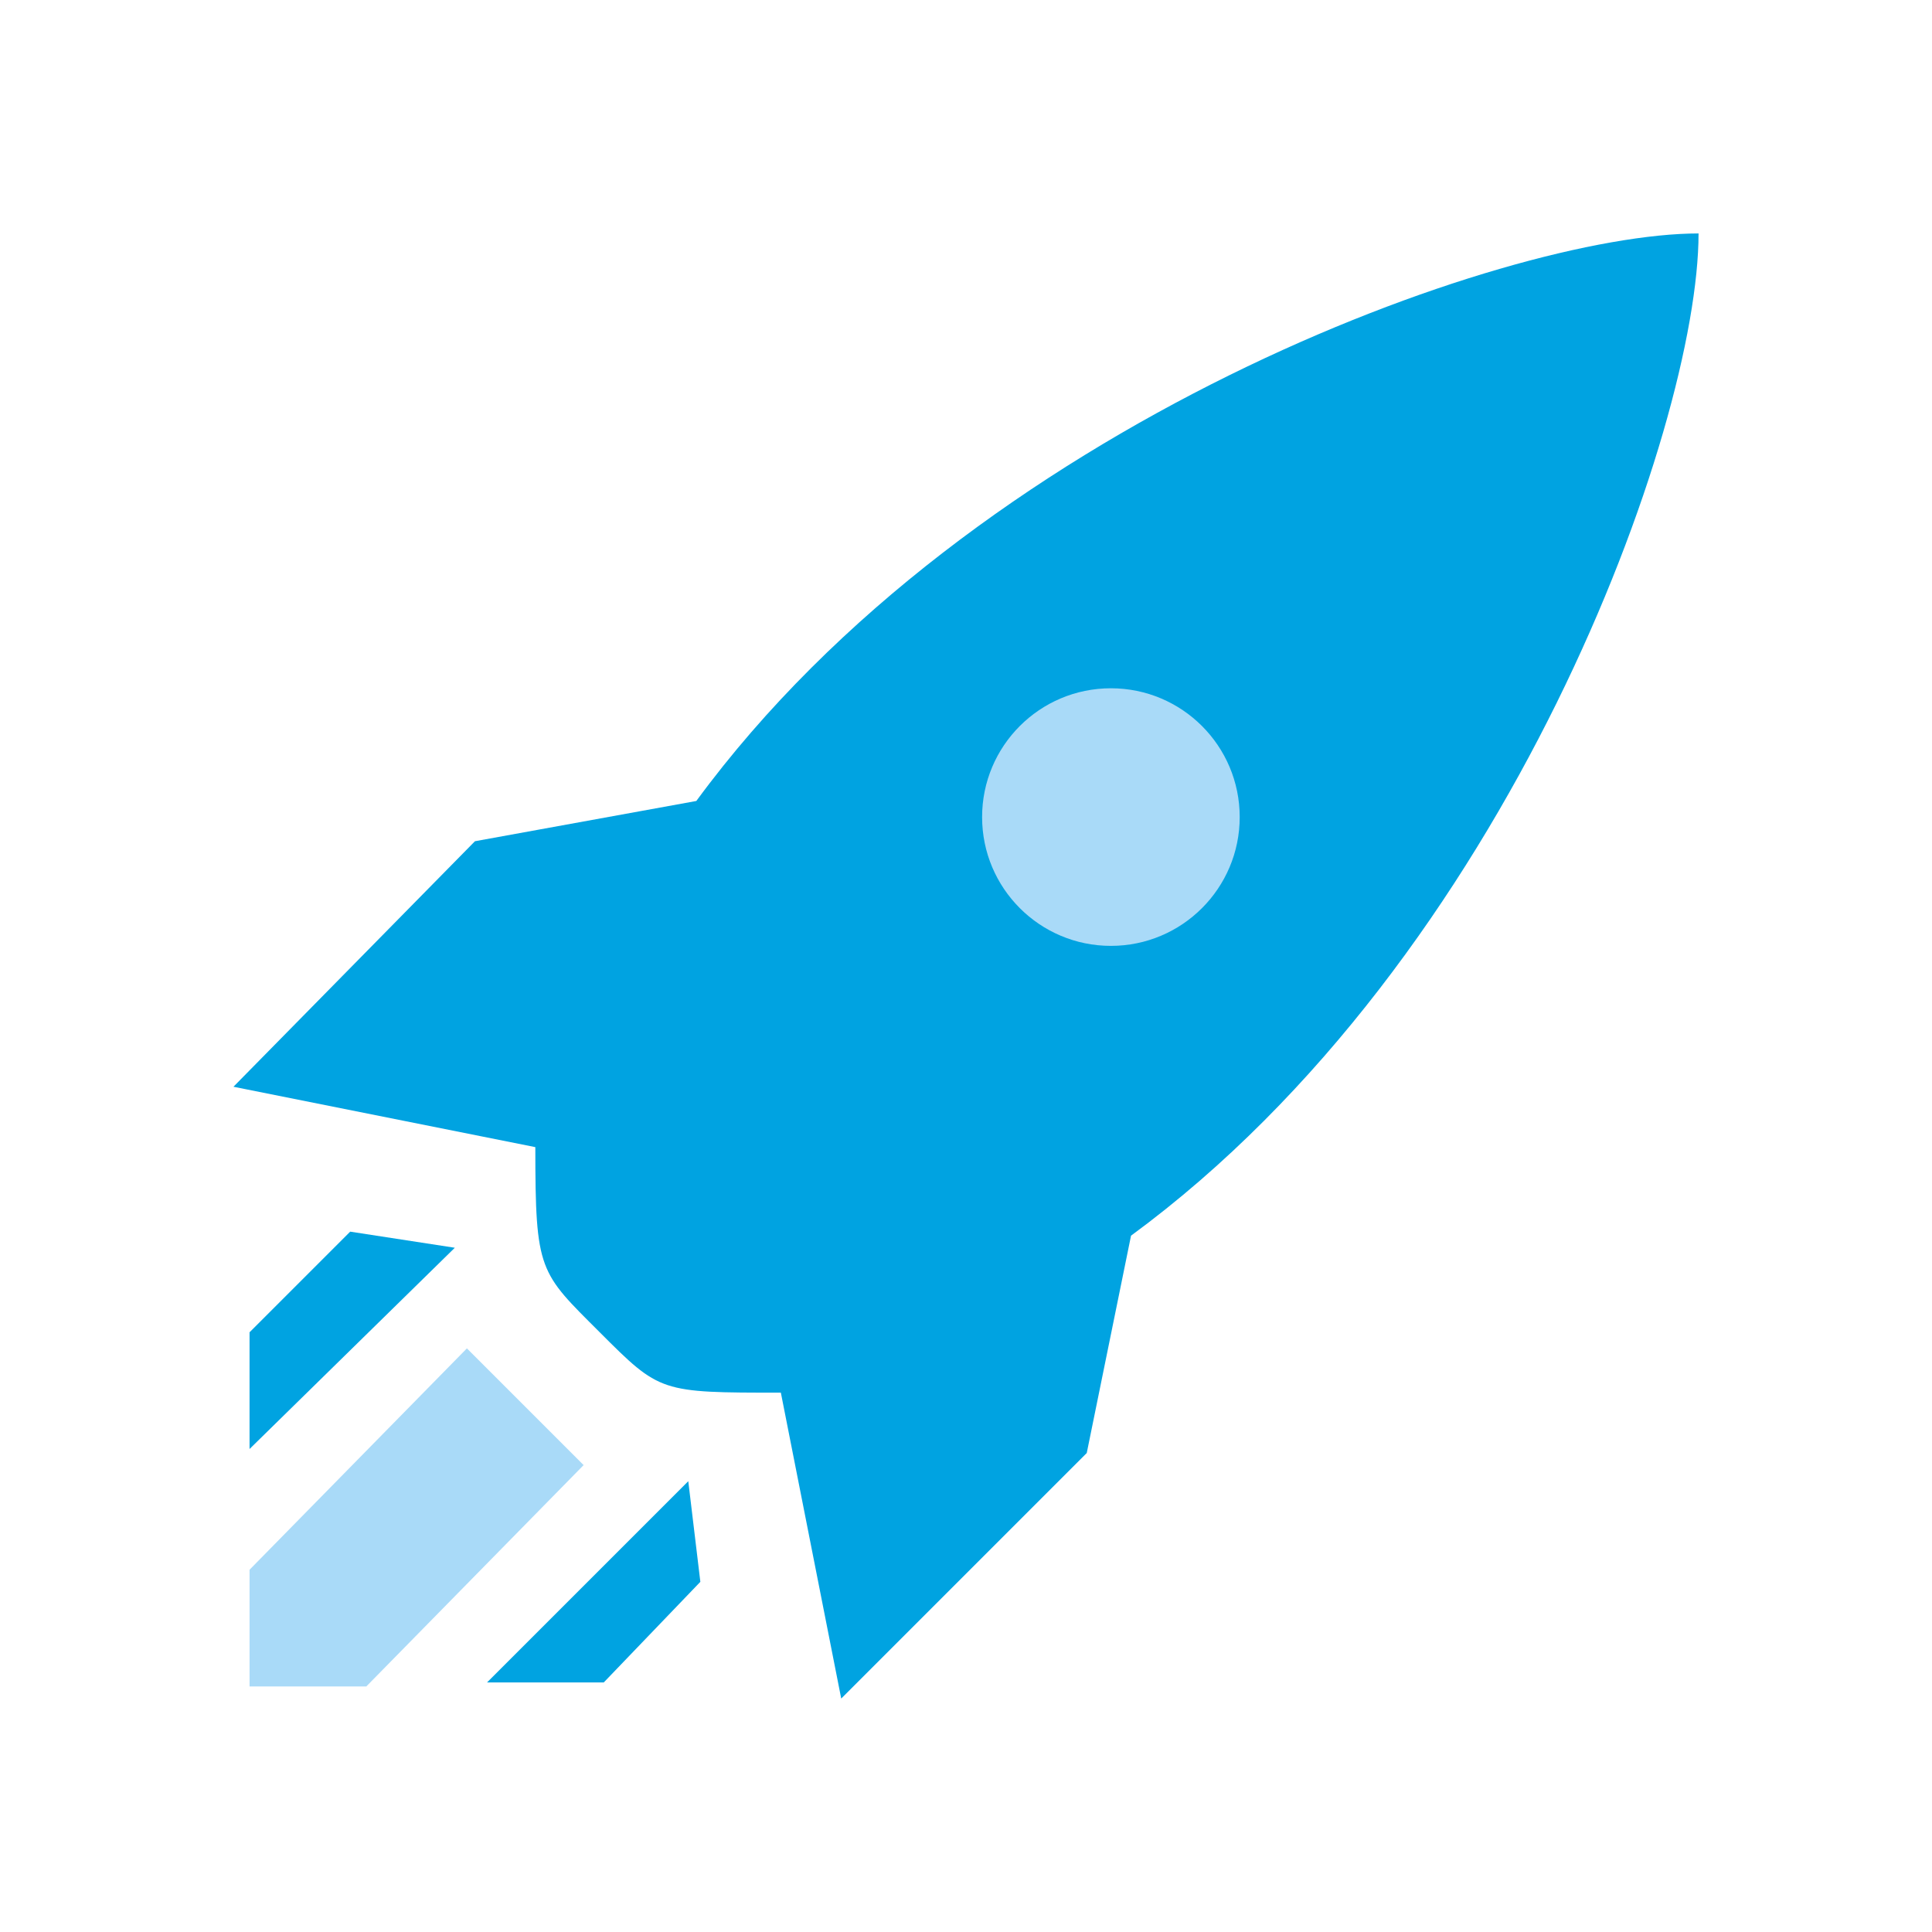 <?xml version="1.0" encoding="utf-8" ?>
<!DOCTYPE svg PUBLIC "-//W3C//DTD SVG 1.1//EN" "http://www.w3.org/Graphics/SVG/1.1/DTD/svg11.dtd">
<svg xmlns="http://www.w3.org/2000/svg" id="ea6025e8-48ba-45a9-a66e-82885d70aae5" data-name="Layer 1" viewBox="0 0 48 48"><defs><style>.e70aed12-82d5-4cd0-8711-3a081e37433a{fill:none;}.bfd541fc-507b-4c94-85e1-806da1e4a6a1{fill:#a9daf8;}.a88d6721-f96d-4514-9d73-2e5fb51778eb{fill:#00a3e1;}</style></defs><rect class="e70aed12-82d5-4cd0-8711-3a081e37433a" width="48" height="48"/><polyline class="bfd541fc-507b-4c94-85e1-806da1e4a6a1" points="11.6 33.5 14.5 36.4 9.1 41.9 6.2 41.9 6.2 39 11.6 33.5"/><polyline class="a88d6721-f96d-4514-9d73-2e5fb51778eb" points="8.7 30.6 11.3 31 6.2 36 6.2 33.1 8.7 30.6"/><polyline class="a88d6721-f96d-4514-9d73-2e5fb51778eb" points="17.1 36.8 17.4 39.3 15 41.8 12.1 41.8 17.1 36.8"/><path class="a88d6721-f96d-4514-9d73-2e5fb51778eb" d="M5.8,27l6-6.1,5.5-1C24.2,10.5,37.4,5.8,42.2,5.8c0,4.8-4.7,18-14.1,24.9L27,36.1l-6.1,6.1-1.5-7.6c-3,0-3,0-4.5-1.5s-1.6-1.5-1.6-4.6L5.8,27"/><circle class="bfd541fc-507b-4c94-85e1-806da1e4a6a1" cx="27.6" cy="20.3" r="3.2"/></svg>